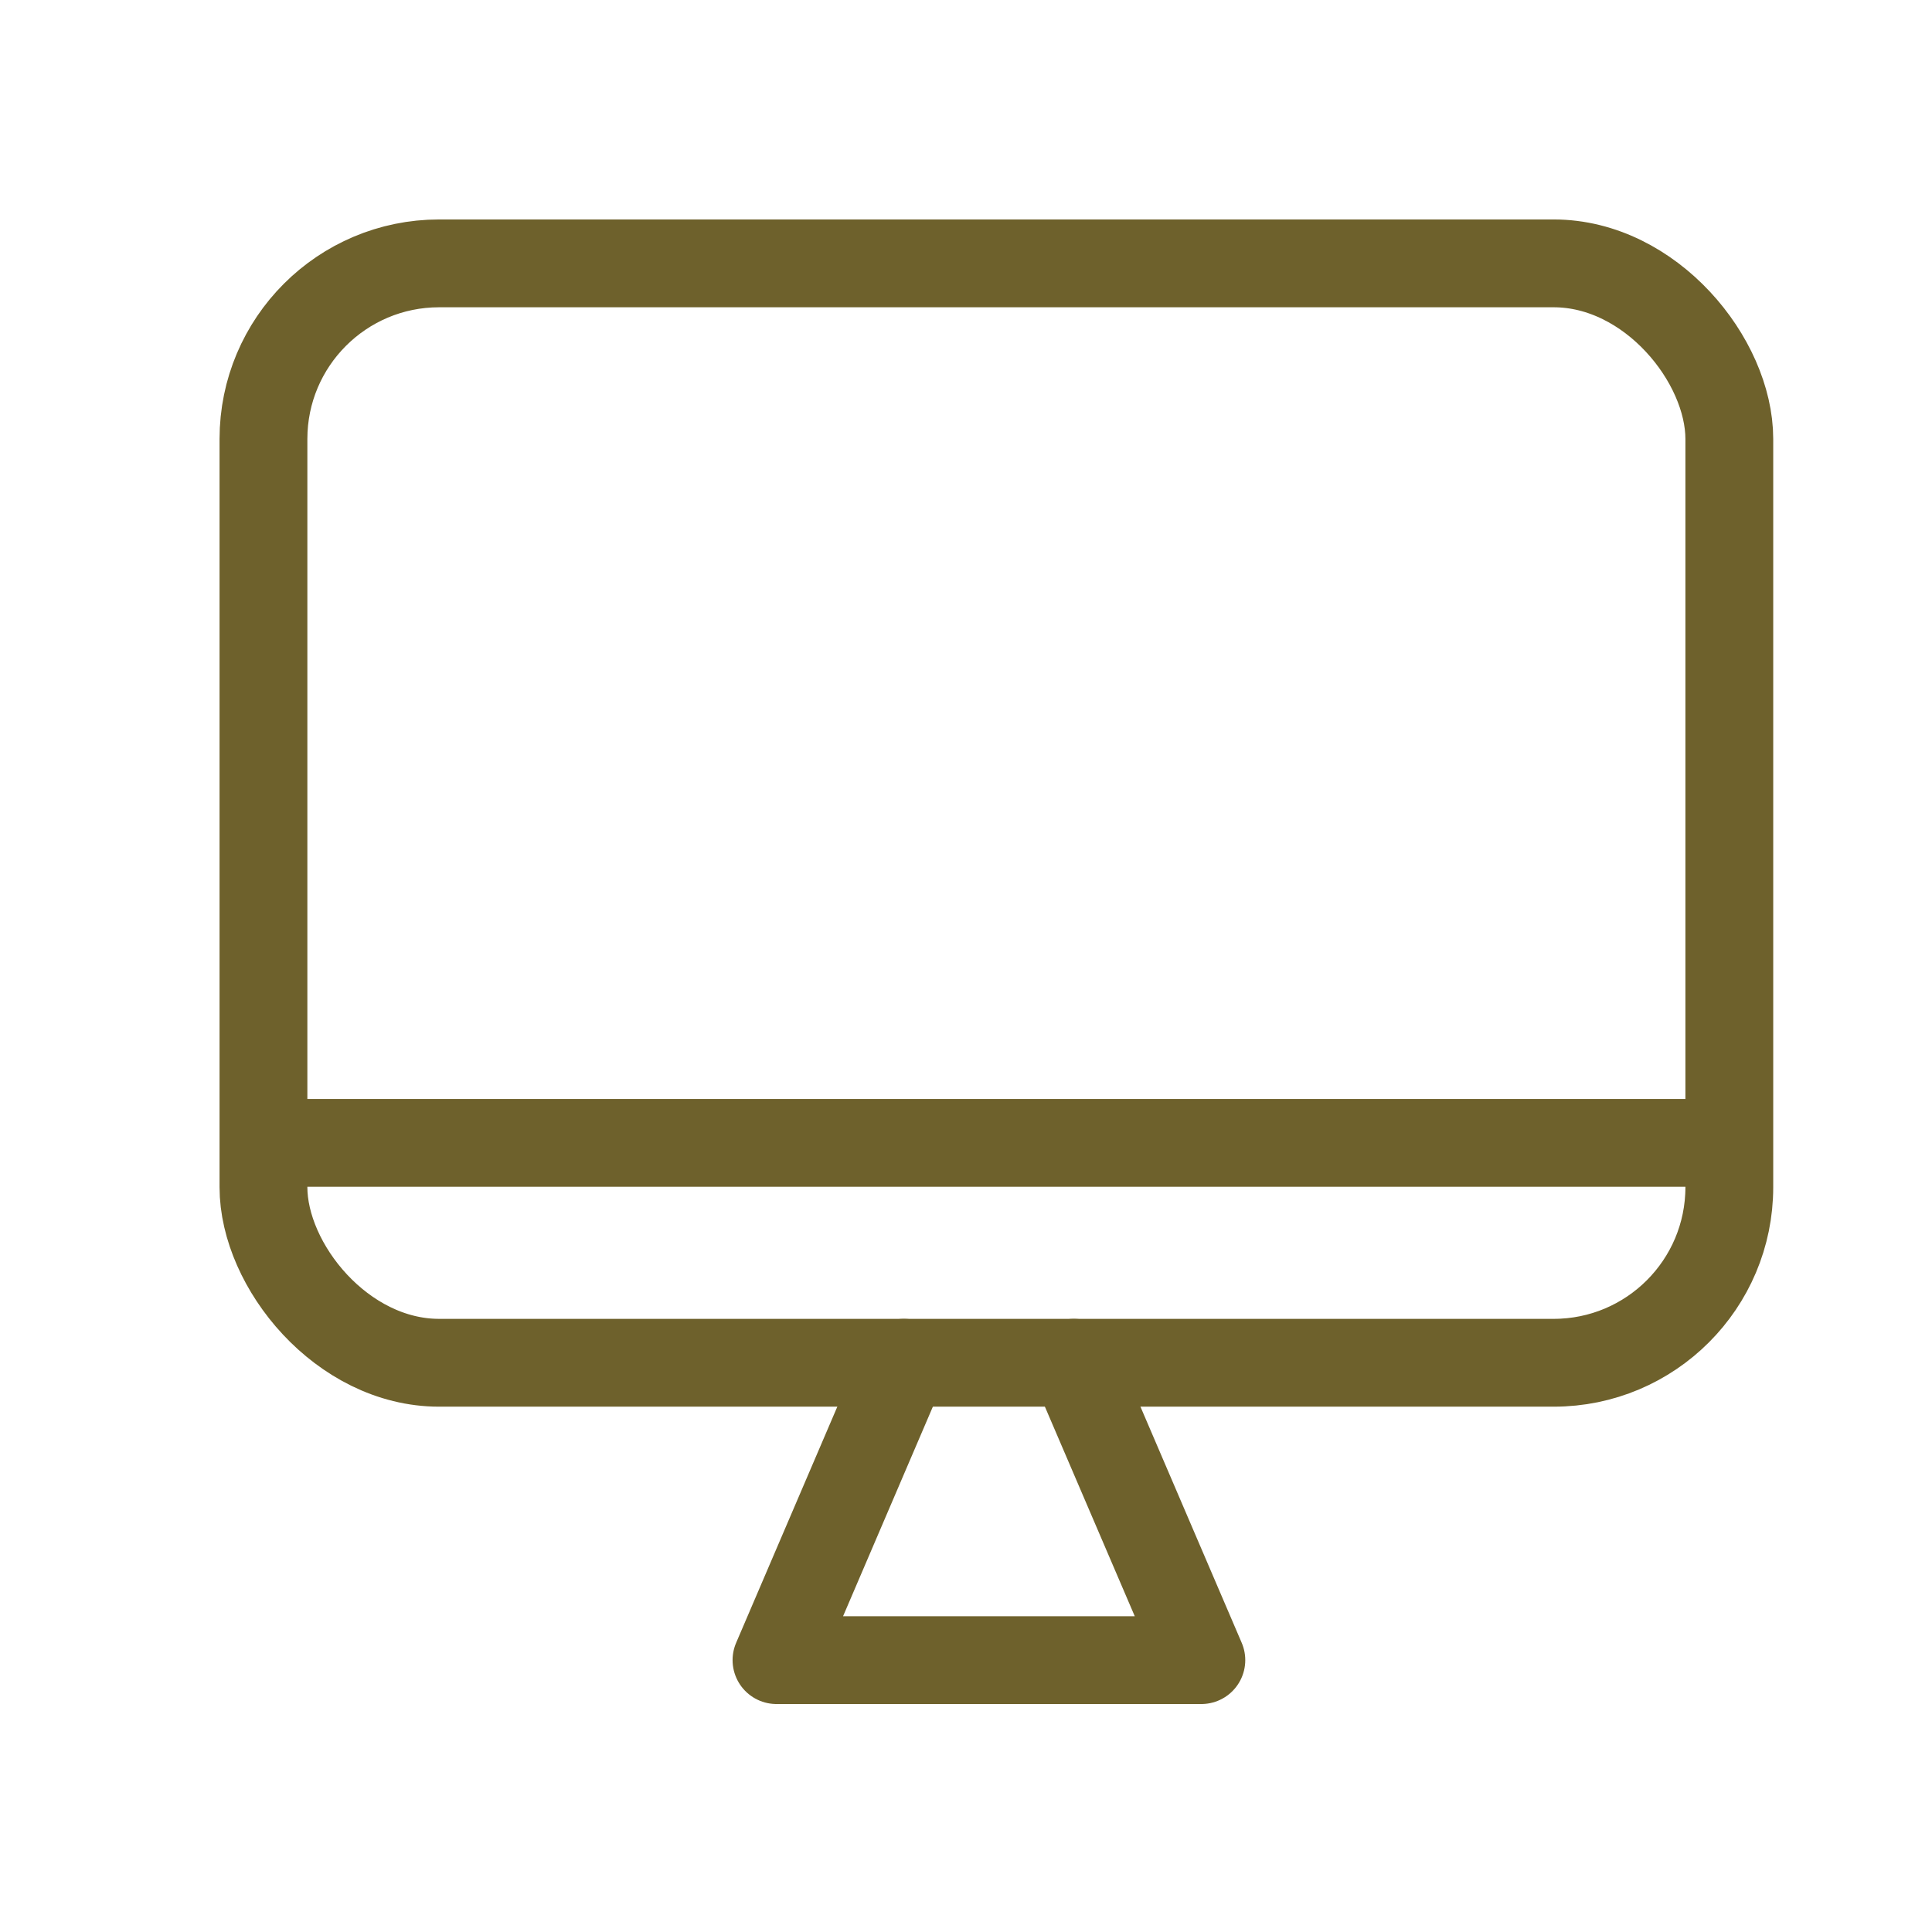 <svg xmlns="http://www.w3.org/2000/svg" width="22" height="22" viewBox="0 0 22 22"><g transform="translate(17761.801 10171.227)"><rect width="22" height="22" transform="translate(-17761.801 -10171.227)" fill="#fff"/><g transform="translate(-17767.955 -10177.432)"><path d="M20.451,33.5,19,36.886h4.838L22.386,33.5" transform="translate(-4.004 -11.777)" fill="none" stroke="#6e612c" stroke-linecap="round" stroke-linejoin="round" stroke-width="1"/><rect width="16.692" height="12.519" rx="2" transform="translate(9.154 9.204)" fill="none" stroke="#6e612c" stroke-linecap="round" stroke-linejoin="round" stroke-width="1"/><path d="M0,0H16.1" transform="translate(9.329 19.219)" fill="none" stroke="#6e612c" stroke-linecap="round" stroke-width="1"/></g></g></svg>